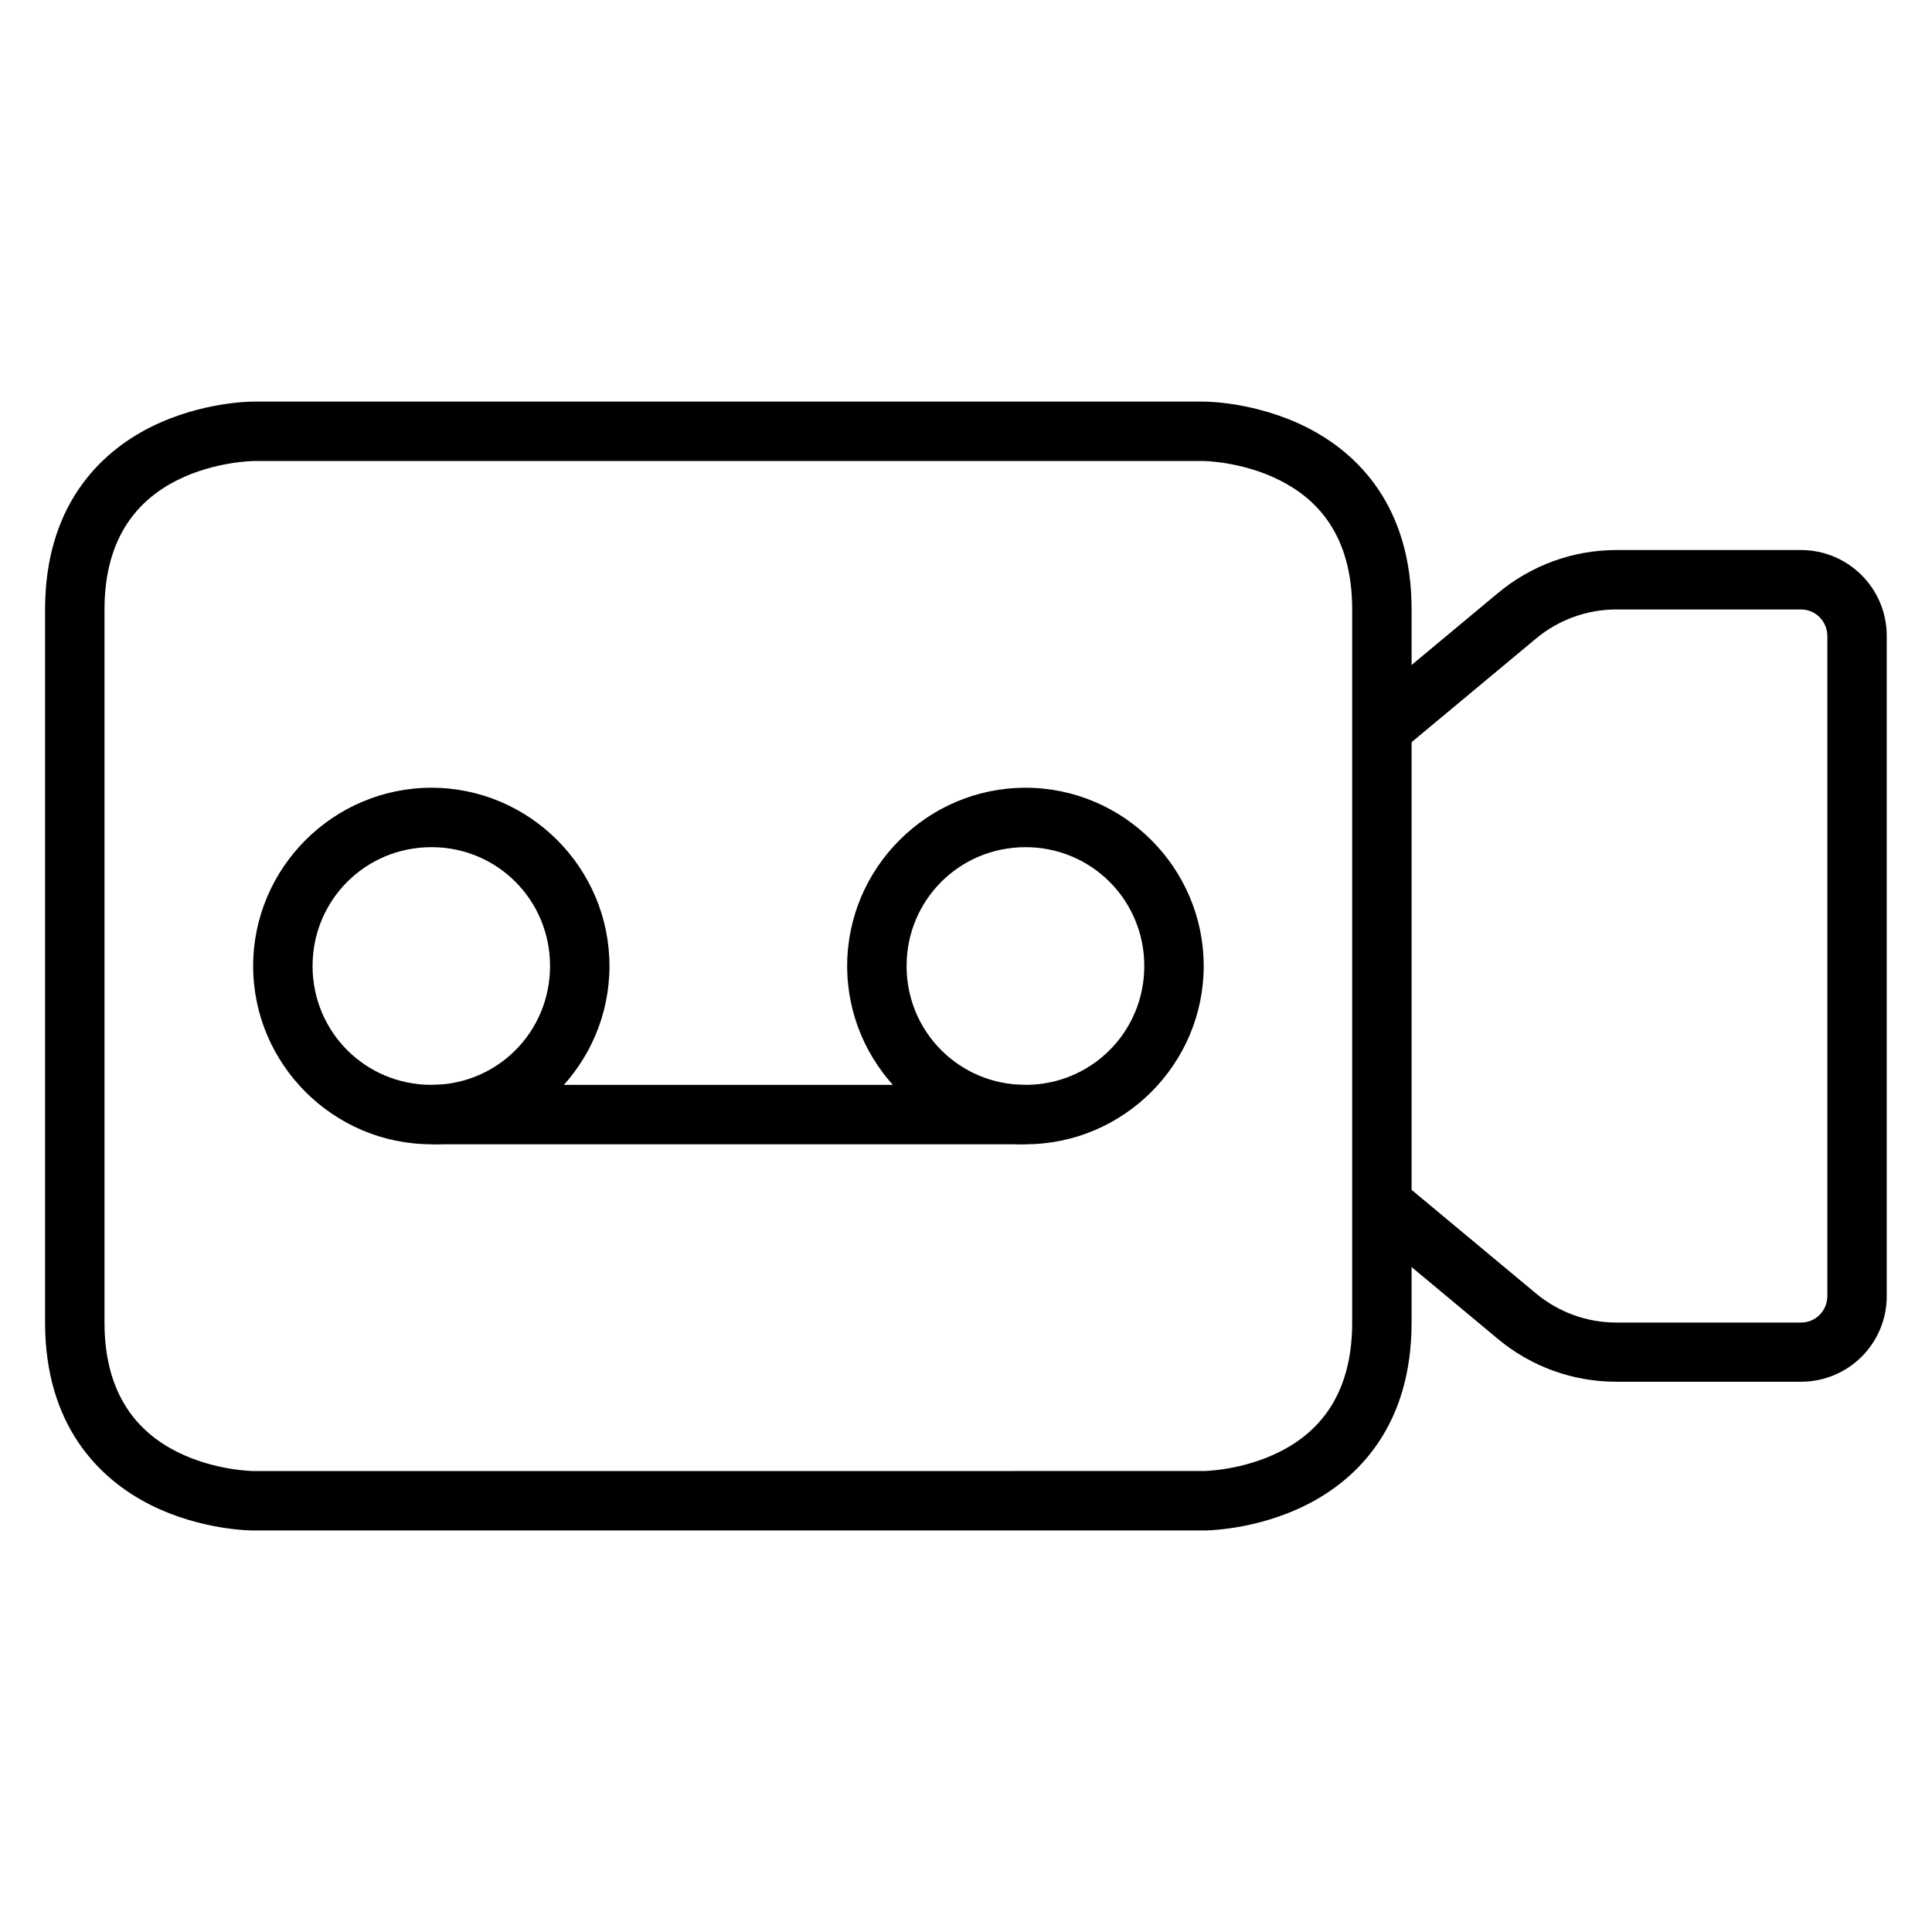 <?xml version="1.0" encoding="UTF-8"?>
<!-- Uploaded to: ICON Repo, www.iconrepo.com, Generator: ICON Repo Mixer Tools -->
<svg fill="#000000" width="800px" height="800px" version="1.1" viewBox="144 144 512 512" xmlns="http://www.w3.org/2000/svg">
 <g>
  <path d="m211.09 250.43s-13.453-0.102-27.137 6.742c-13.688 6.844-28.008 21.098-28.008 48.348v188.98c0 27.258 14.324 41.504 28.008 48.348 13.688 6.844 27.137 6.742 27.137 6.742h251.91s13.453 0.102 27.137-6.742c13.688-6.844 27.949-21.039 27.949-48.348v-188.98c0-27.348-14.266-41.504-27.949-48.348-13.688-6.844-27.137-6.742-27.137-6.742zm0 15.746h251.91s10.117 0.09 20.047 5.055c9.93 4.965 19.293 14.469 19.293 34.285v188.98c0 19.758-9.363 29.32-19.293 34.285-9.93 4.965-20.047 5.055-20.047 5.055l-251.91 0.004s-10.176-0.09-20.105-5.055c-9.934-4.969-19.293-14.609-19.293-34.289v-188.97c0-19.629 9.363-29.32 19.293-34.285 9.93-4.965 20.105-5.055 20.105-5.055z"/>
  <path d="m572.3 289.77c-11.453 0-22.523 4.059-31.32 11.391l-35.797 29.812 10.055 12.086 35.797-29.812c5.973-4.977 13.496-7.731 21.27-7.731h48.988c3.961 0 6.973 3.269 6.973 7.031l-0.004 174.91c0 3.836-3.012 7.031-6.973 7.031h-48.988c-7.773 0-15.297-2.754-21.27-7.731l-35.797-29.812-10.055 12.086 35.797 29.812c8.797 7.332 19.871 11.332 31.32 11.332h48.988c12.469 0 22.723-10.039 22.723-22.723v-174.91c0-12.668-10.25-22.777-22.723-22.777z"/>
  <path d="m258.33 352.76c-25.992 0-47.242 21.25-47.242 47.242s21.25 47.242 47.242 47.242 47.188-21.25 47.188-47.242-21.191-47.242-47.188-47.242zm0 15.746c17.484 0 31.438 14.012 31.438 31.496s-13.953 31.496-31.438 31.496-31.496-14.012-31.496-31.496 14.012-31.496 31.496-31.496z"/>
  <path d="m415.75 352.76c-25.992 0-47.242 21.25-47.242 47.242s21.25 47.242 47.242 47.242 47.242-21.25 47.242-47.242-21.25-47.242-47.242-47.242zm0 15.746c17.484 0 31.496 14.012 31.496 31.496s-14.012 31.496-31.496 31.496c-17.484 0.004-31.496-14.012-31.496-31.492 0-17.484 14.012-31.496 31.496-31.496z"/>
  <path d="m258.33 431.5v15.746h157.42v-15.746z"/>
 </g>
</svg>